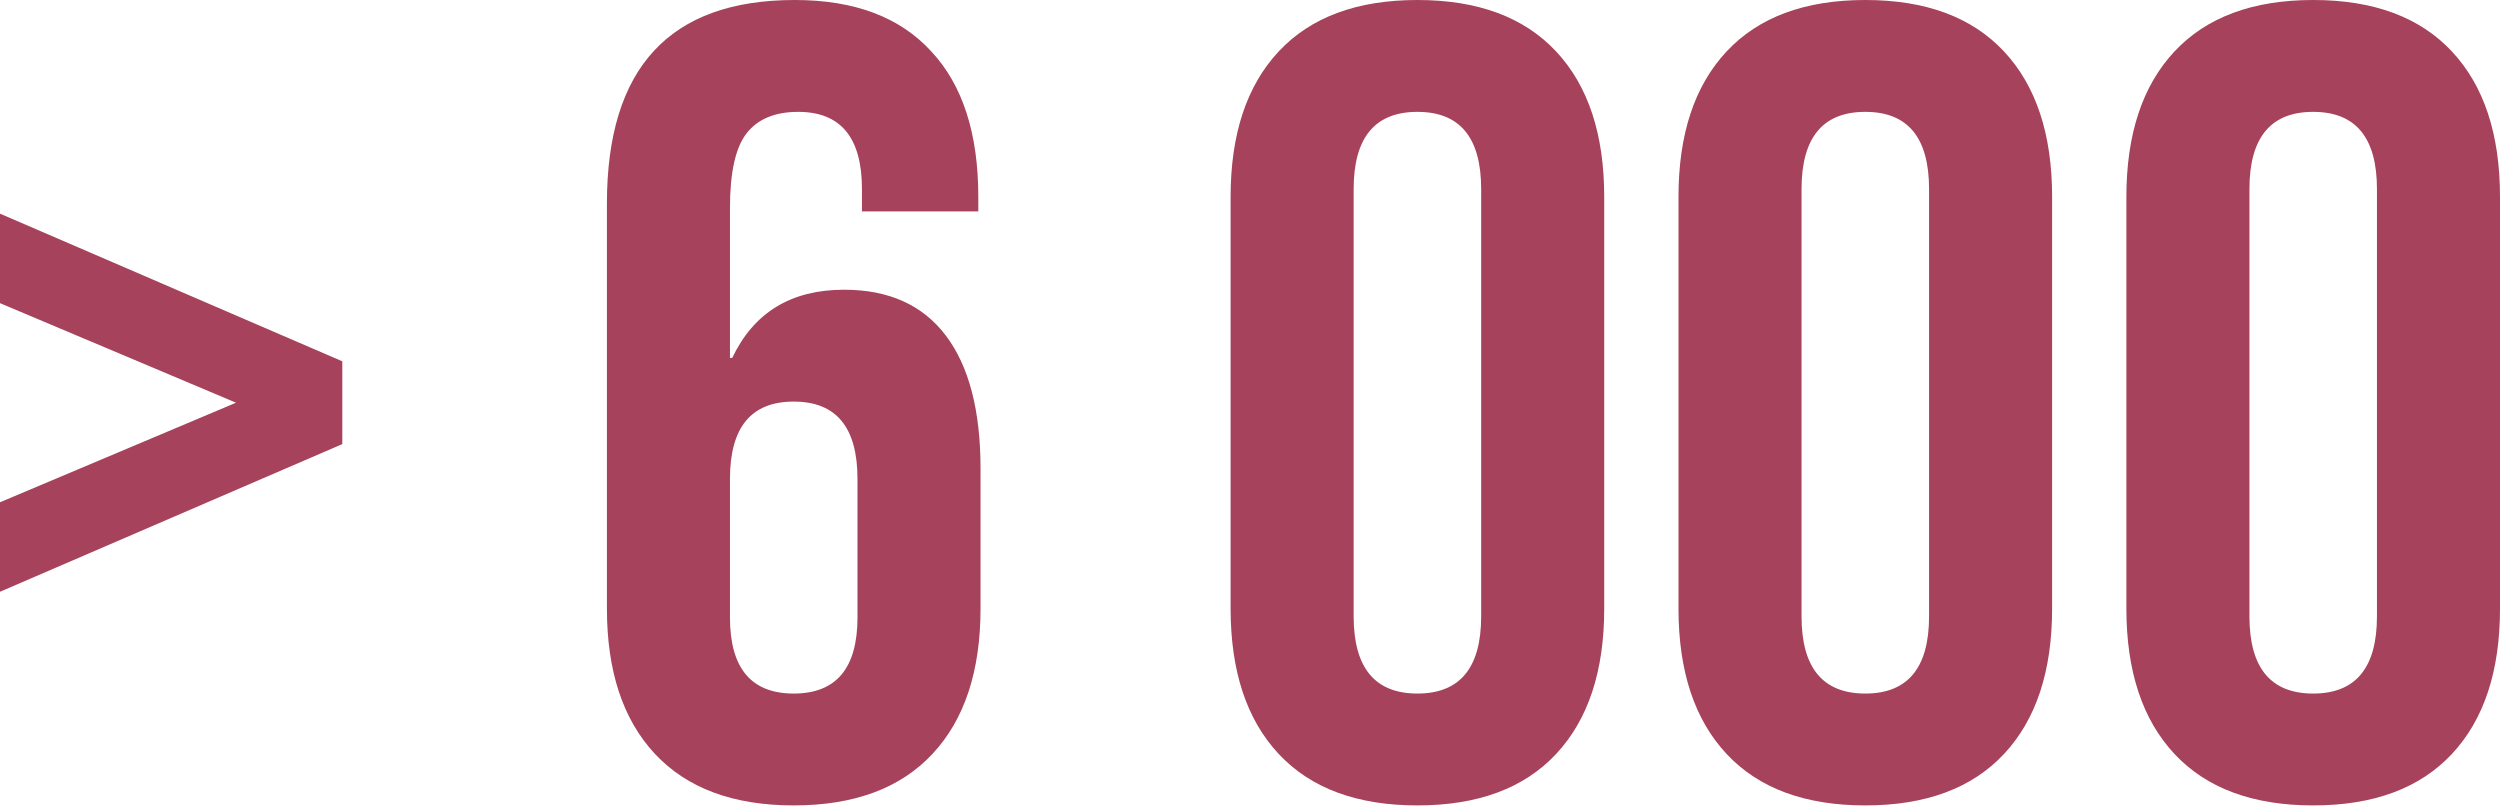 <?xml version="1.0" encoding="UTF-8"?> <svg xmlns="http://www.w3.org/2000/svg" width="435" height="141" viewBox="0 0 435 141" fill="none"> <path d="M0 87.394L41.07 70.071L0 52.748V37.176L59.561 62.869V77.273L0 102.965V87.394ZM138.108 140.142C127.597 140.142 119.552 137.158 113.972 131.189C108.392 125.219 105.603 116.785 105.603 105.885V35.425C105.603 11.808 116.503 -6.7254e-05 138.302 -6.7254e-05C148.683 -6.7254e-05 156.599 2.984 162.049 8.953C167.499 14.793 170.224 23.227 170.224 34.257V36.787H149.981V32.894C149.981 23.941 146.283 19.464 138.886 19.464C134.864 19.464 131.879 20.697 129.933 23.162C127.986 25.628 127.013 29.975 127.013 36.203V62.285H127.402C131.166 54.37 137.654 50.412 146.867 50.412C154.652 50.412 160.556 53.072 164.579 58.392C168.602 63.713 170.613 71.433 170.613 81.555V105.885C170.613 116.785 167.823 125.219 162.243 131.189C156.664 137.158 148.618 140.142 138.108 140.142ZM138.108 120.678C145.504 120.678 149.202 116.266 149.202 107.442V83.307C149.202 74.353 145.504 69.876 138.108 69.876C130.711 69.876 127.013 74.353 127.013 83.307V107.442C127.013 116.266 130.711 120.678 138.108 120.678ZM246.63 140.142C236.119 140.142 228.074 137.158 222.494 131.189C216.914 125.219 214.125 116.785 214.125 105.885V34.257C214.125 23.357 216.914 14.922 222.494 8.953C228.074 2.984 236.119 -6.7254e-05 246.63 -6.7254e-05C257.14 -6.7254e-05 265.186 2.984 270.765 8.953C276.345 14.922 279.135 23.357 279.135 34.257V105.885C279.135 116.785 276.345 125.219 270.765 131.189C265.186 137.158 257.14 140.142 246.63 140.142ZM246.63 120.678C254.026 120.678 257.724 116.201 257.724 107.248V32.894C257.724 23.941 254.026 19.464 246.63 19.464C239.233 19.464 235.535 23.941 235.535 32.894V107.248C235.535 116.201 239.233 120.678 246.63 120.678ZM324.562 140.142C314.052 140.142 306.007 137.158 300.427 131.189C294.847 125.219 292.057 116.785 292.057 105.885V34.257C292.057 23.357 294.847 14.922 300.427 8.953C306.007 2.984 314.052 -6.7254e-05 324.562 -6.7254e-05C335.073 -6.7254e-05 343.118 2.984 348.698 8.953C354.278 14.922 357.068 23.357 357.068 34.257V105.885C357.068 116.785 354.278 125.219 348.698 131.189C343.118 137.158 335.073 140.142 324.562 140.142ZM324.562 120.678C331.959 120.678 335.657 116.201 335.657 107.248V32.894C335.657 23.941 331.959 19.464 324.562 19.464C317.166 19.464 313.468 23.941 313.468 32.894V107.248C313.468 116.201 317.166 120.678 324.562 120.678ZM402.495 140.142C391.985 140.142 383.939 137.158 378.36 131.189C372.78 125.219 369.99 116.785 369.99 105.885V34.257C369.99 23.357 372.78 14.922 378.36 8.953C383.939 2.984 391.985 -6.7254e-05 402.495 -6.7254e-05C413.006 -6.7254e-05 421.051 2.984 426.631 8.953C432.211 14.922 435 23.357 435 34.257V105.885C435 116.785 432.211 125.219 426.631 131.189C421.051 137.158 413.006 140.142 402.495 140.142ZM402.495 120.678C409.892 120.678 413.59 116.201 413.59 107.248V32.894C413.59 23.941 409.892 19.464 402.495 19.464C395.099 19.464 391.401 23.941 391.401 32.894V107.248C391.401 116.201 395.099 120.678 402.495 120.678Z" fill="#A6425B"></path> </svg> 